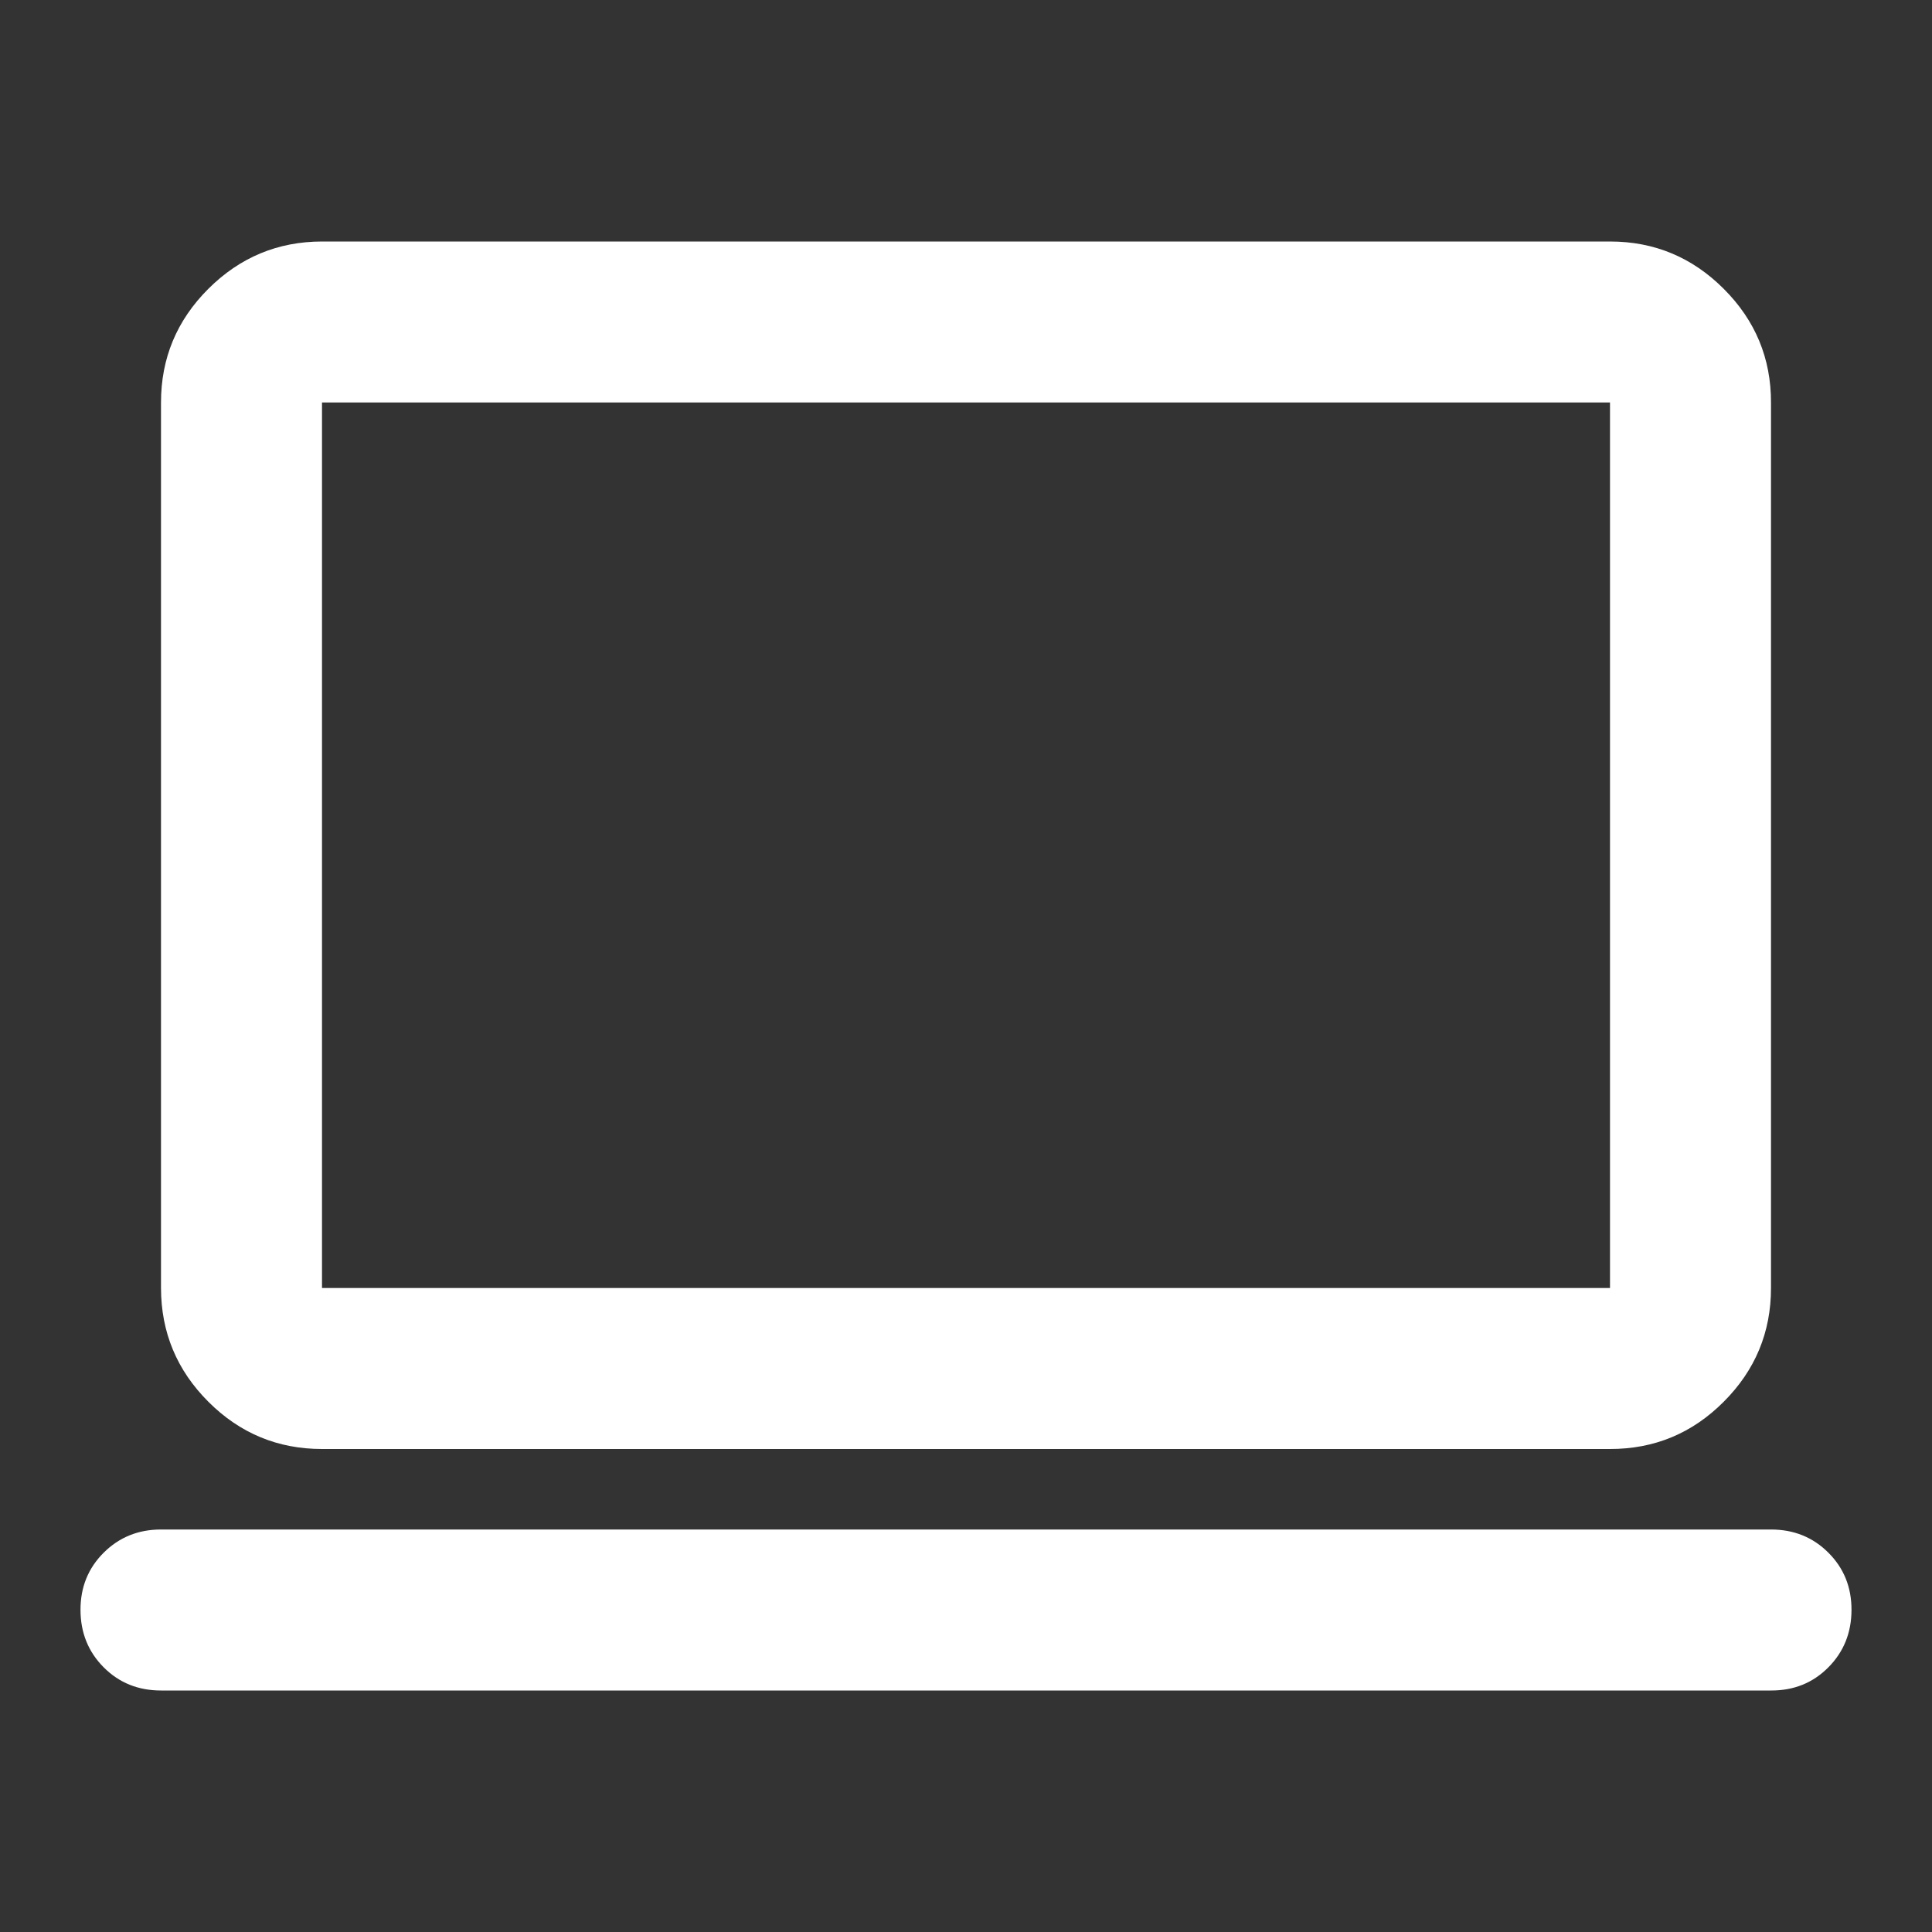 <?xml version="1.0" encoding="UTF-8"?> <svg xmlns="http://www.w3.org/2000/svg" viewBox="0 0 60.00 60.00" data-guides="{&quot;vertical&quot;:[],&quot;horizontal&quot;:[]}"><rect x="0" y="0" width="60.00" height="60.00" fill="#333333" stroke="none"/><defs></defs><path fill="#ffffff" stroke="none" fill-opacity="1" stroke-width="1" stroke-opacity="1" id="tSvga76d0dd415" title="Path 3" d="M5 52.5C4.292 52.5 3.698 52.26 3.22 51.78C2.742 51.3 2.502 50.707 2.5 50C2.498 49.293 2.738 48.7 3.22 48.22C3.702 47.74 4.295 47.5 5 47.5C21.667 47.5 38.333 47.5 55 47.5C55.708 47.5 56.303 47.74 56.782 48.22C57.263 48.7 57.502 49.293 57.5 50C57.498 50.707 57.258 51.301 56.78 51.782C56.302 52.264 55.708 52.503 55 52.5C38.333 52.5 21.667 52.5 5 52.5ZM10 45C8.625 45 7.448 44.511 6.47 43.532C5.492 42.554 5.002 41.377 5 40C5 30.833 5 21.667 5 12.5C5 11.125 5.49 9.948 6.47 8.97C7.45 7.992 8.627 7.502 10 7.5C23.333 7.5 36.667 7.5 50 7.5C51.375 7.5 52.553 7.99 53.532 8.97C54.513 9.95 55.002 11.127 55 12.5C55 21.667 55 30.833 55 40C55 41.375 54.511 42.553 53.532 43.532C52.554 44.513 51.377 45.002 50 45C36.667 45 23.333 45 10 45ZM10 40C23.333 40 36.667 40 50 40C50 30.833 50 21.667 50 12.5C36.667 12.5 23.333 12.5 10 12.5C10 21.667 10 30.833 10 40Z"></path></svg> 